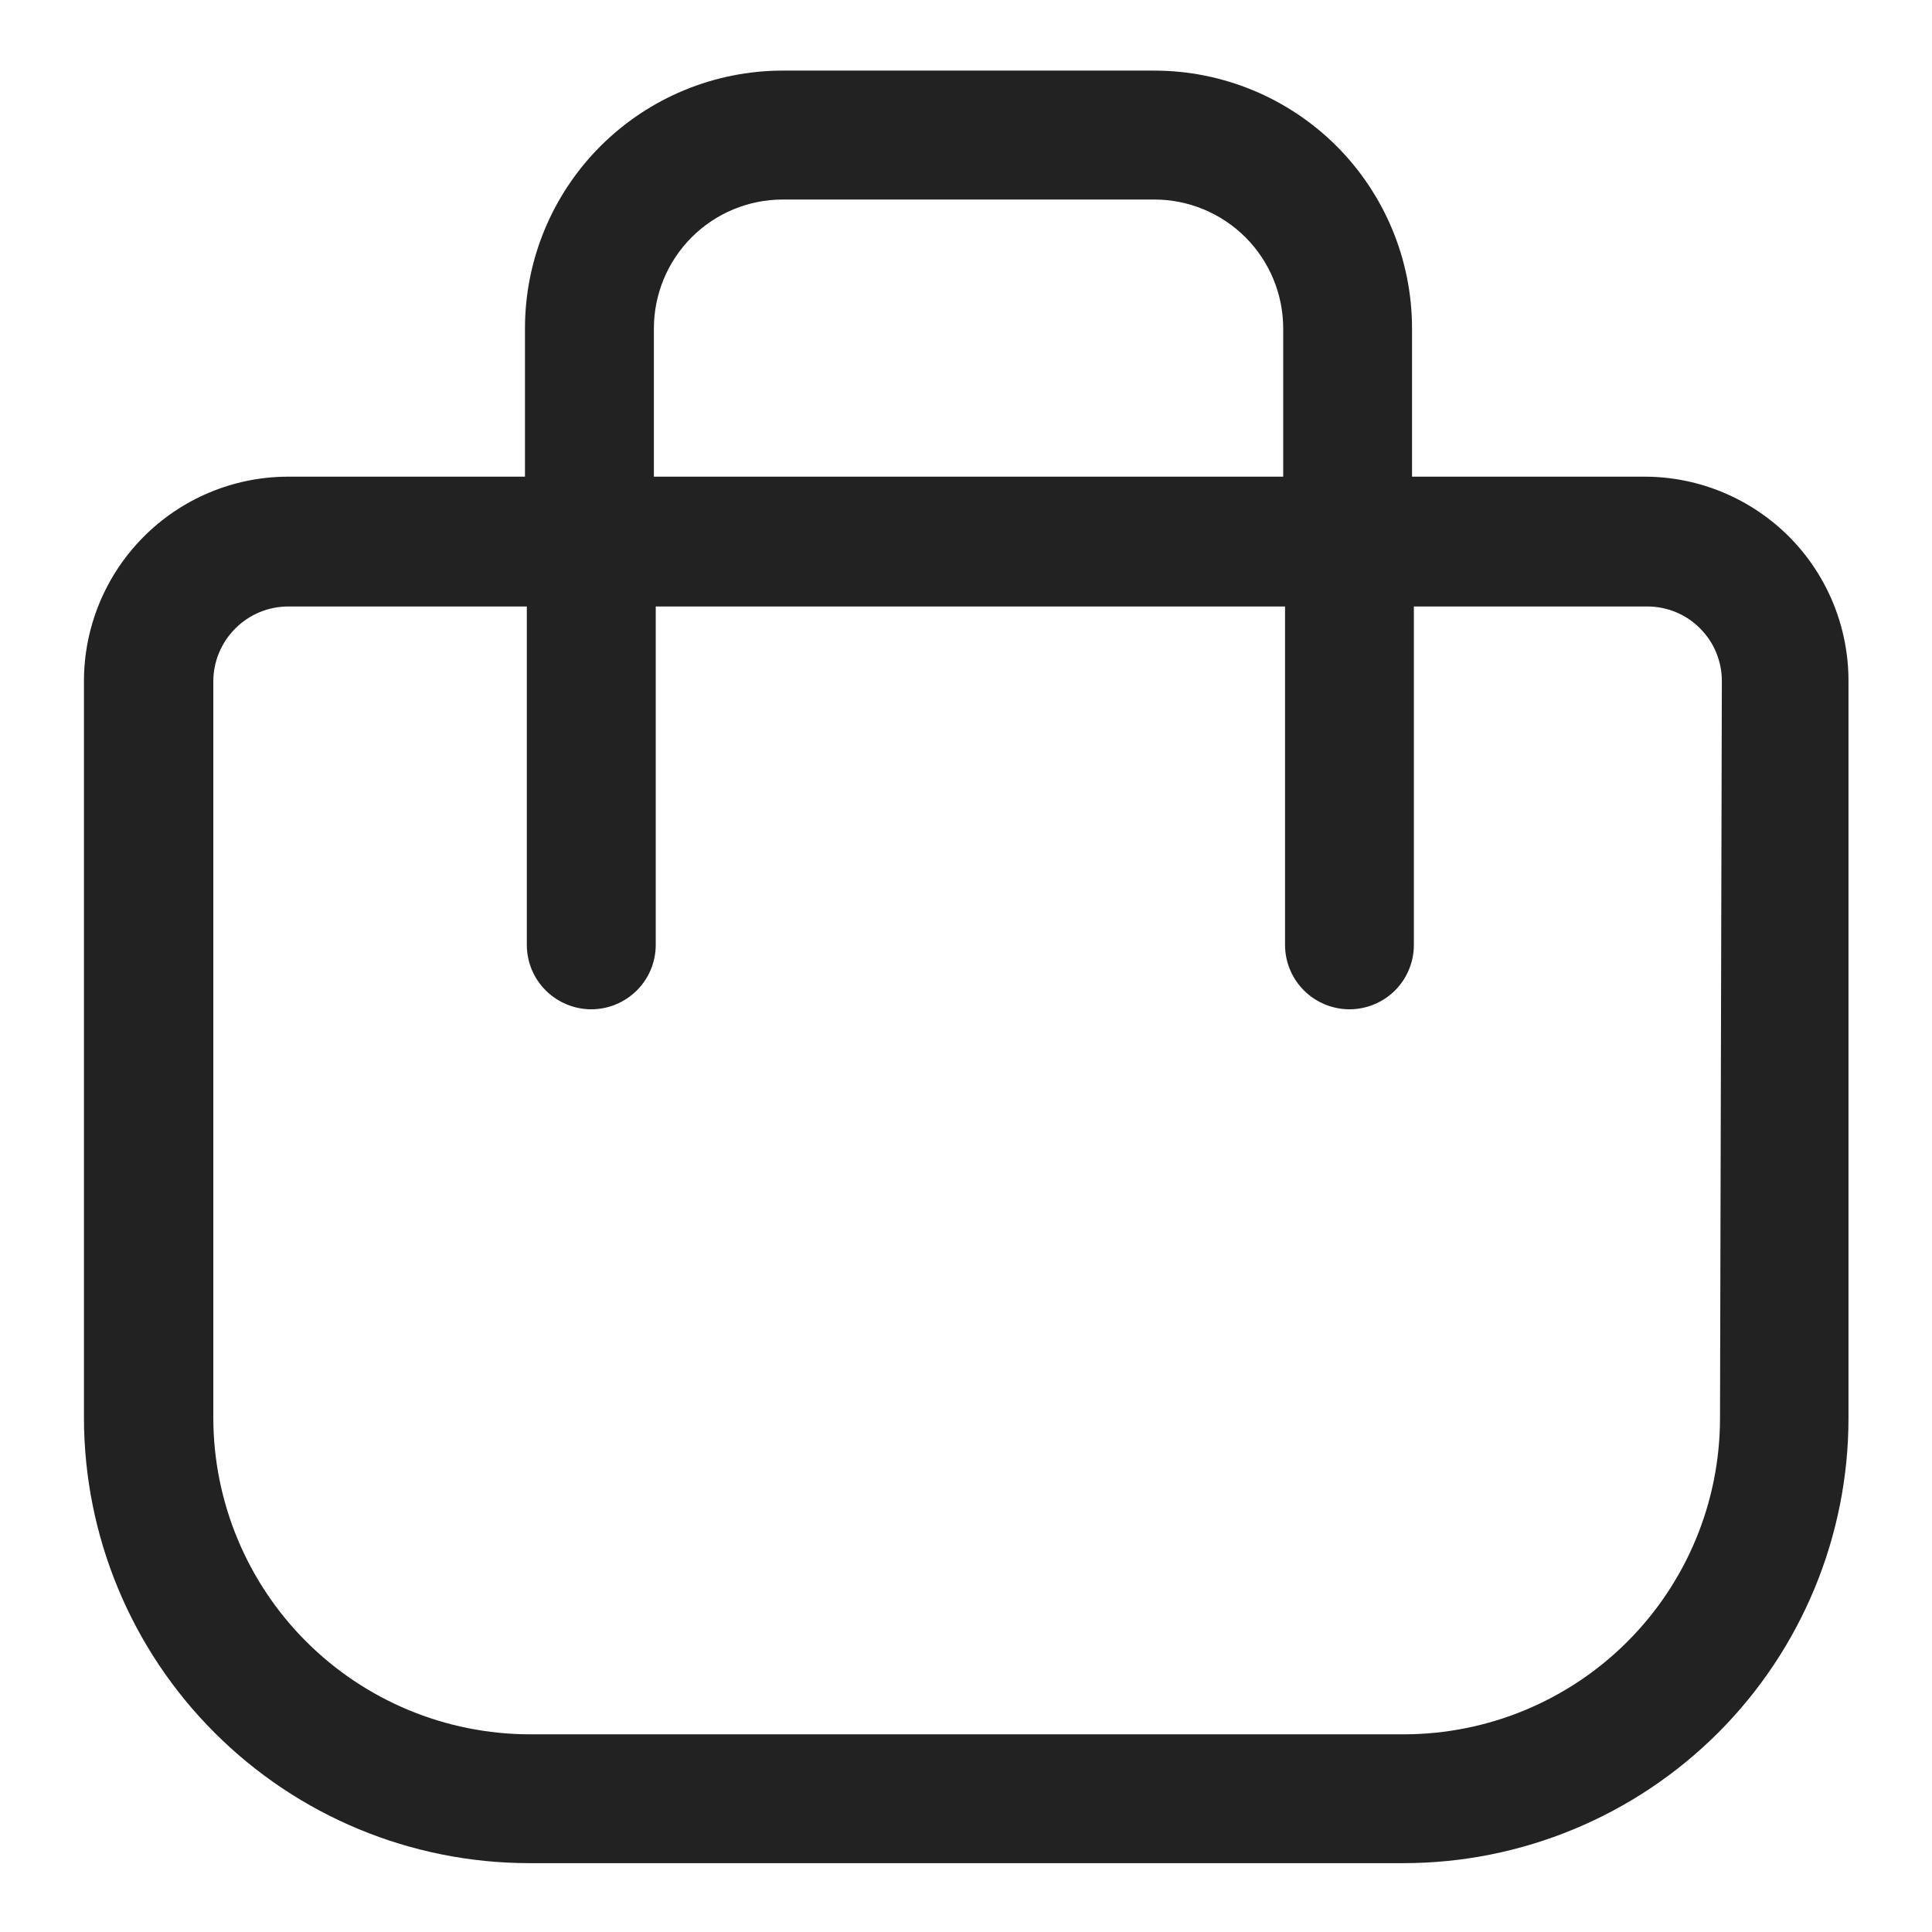 <svg width="22" height="22" viewBox="0 0 22 22" fill="none" xmlns="http://www.w3.org/2000/svg">
<path d="M18.737 5.428H16.079V3.74C16.079 2.961 15.77 2.215 15.22 1.664C14.669 1.114 13.922 0.804 13.144 0.804H8.914C8.135 0.804 7.388 1.114 6.838 1.664C6.287 2.215 5.978 2.961 5.978 3.74V5.428H3.263C2.648 5.433 2.061 5.682 1.629 6.119C1.197 6.556 0.955 7.146 0.956 7.76V16.148C0.958 17.491 1.492 18.78 2.443 19.73C3.393 20.681 4.681 21.215 6.025 21.216H15.985C17.328 21.215 18.616 20.68 19.566 19.73C20.515 18.78 21.049 17.491 21.049 16.148V7.76C21.05 7.456 20.991 7.153 20.876 6.871C20.761 6.589 20.591 6.332 20.376 6.115C20.161 5.899 19.906 5.727 19.625 5.609C19.344 5.491 19.042 5.429 18.737 5.428ZM7.446 3.74C7.446 3.351 7.601 2.977 7.876 2.702C8.151 2.427 8.524 2.272 8.914 2.272H13.144C13.533 2.272 13.907 2.427 14.182 2.702C14.457 2.977 14.612 3.351 14.612 3.74V5.428H7.446V3.74ZM19.586 16.148C19.586 17.102 19.207 18.017 18.533 18.692C17.859 19.367 16.945 19.747 15.99 19.749H6.031C5.076 19.747 4.161 19.367 3.486 18.692C2.811 18.017 2.431 17.102 2.429 16.148V7.76C2.429 7.534 2.519 7.317 2.68 7.156C2.84 6.996 3.057 6.906 3.284 6.906H5.999V10.759C5.999 10.954 6.076 11.14 6.214 11.278C6.352 11.415 6.538 11.493 6.733 11.493C6.928 11.493 7.114 11.415 7.252 11.278C7.39 11.14 7.467 10.954 7.467 10.759V6.906H14.633V10.759C14.633 10.954 14.71 11.14 14.848 11.278C14.985 11.415 15.172 11.493 15.367 11.493C15.561 11.493 15.748 11.415 15.886 11.278C16.023 11.14 16.1 10.954 16.1 10.759V6.906H18.758C18.87 6.906 18.981 6.928 19.084 6.971C19.188 7.014 19.282 7.077 19.36 7.157C19.439 7.236 19.502 7.33 19.544 7.434C19.586 7.538 19.608 7.649 19.607 7.76L19.586 16.148Z" fill="#222222"/>
</svg>
